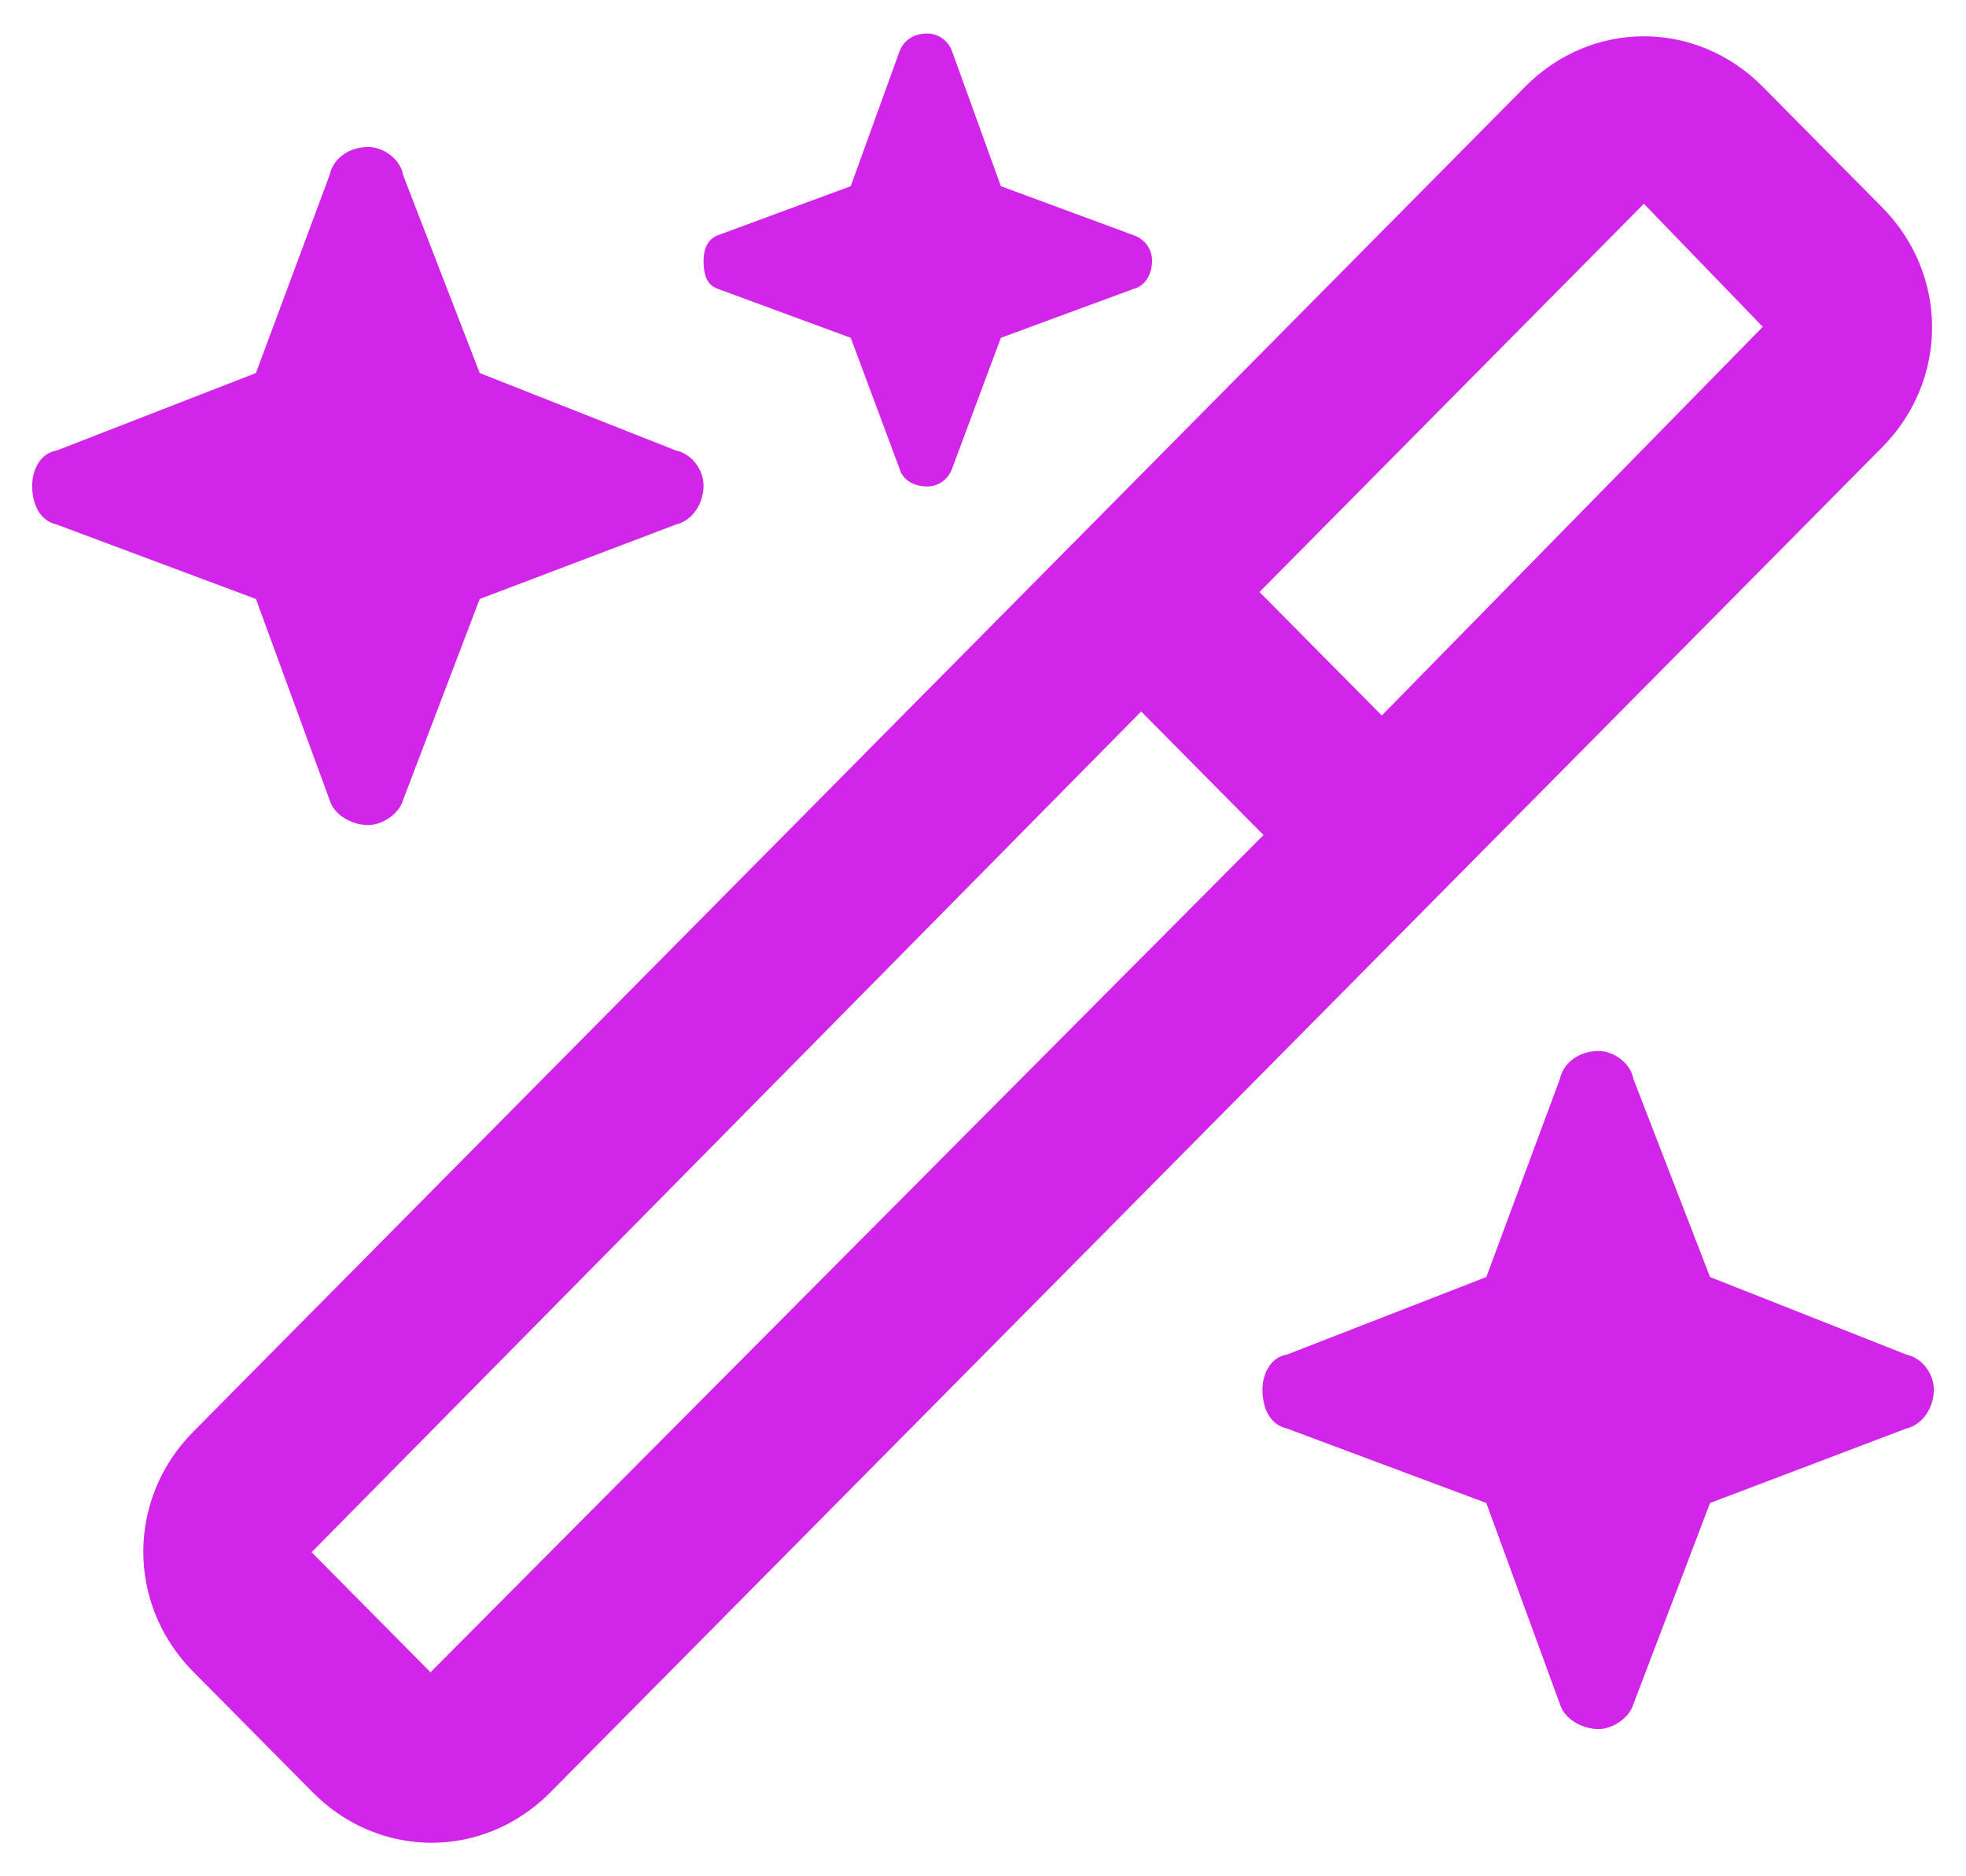 <svg width="22" height="21" viewBox="0 0 22 21" fill="none" xmlns="http://www.w3.org/2000/svg">
<path d="M10.065 0.577C10.11 0.454 10.221 0.375 10.377 0.375C10.499 0.375 10.611 0.454 10.655 0.577L11.2 2.084L12.692 2.635C12.814 2.68 12.892 2.792 12.892 2.916C12.892 3.073 12.814 3.197 12.692 3.231L11.2 3.781L10.655 5.243C10.611 5.367 10.499 5.445 10.377 5.445C10.221 5.445 10.098 5.367 10.065 5.243L9.52 3.781L8.028 3.231C7.906 3.186 7.873 3.073 7.873 2.916C7.873 2.792 7.917 2.68 8.028 2.635L9.52 2.084L10.065 0.577ZM19.726 0.971L21.061 2.32C21.807 3.073 21.807 4.254 21.061 5.007L6.159 20.06C5.413 20.813 4.244 20.813 3.499 20.06L2.163 18.711C1.417 17.958 1.417 16.777 2.163 16.024L17.066 0.971C17.811 0.218 18.98 0.218 19.726 0.971ZM18.401 2.275L14.094 6.626L15.463 8.008L19.726 3.658L18.39 2.275H18.401ZM4.823 18.711L14.139 9.346L12.77 7.963L3.487 17.373L4.823 18.722V18.711ZM0.638 5.041L2.864 4.175L3.688 1.96C3.732 1.758 3.922 1.645 4.122 1.645C4.278 1.645 4.478 1.769 4.511 1.96L5.368 4.175L7.561 5.041C7.761 5.085 7.873 5.277 7.873 5.434C7.873 5.636 7.75 5.827 7.561 5.872L5.368 6.704L4.511 8.953C4.467 9.11 4.278 9.234 4.122 9.234C3.922 9.234 3.732 9.11 3.688 8.953L2.864 6.704L0.638 5.872C0.438 5.827 0.36 5.636 0.36 5.434C0.36 5.277 0.438 5.074 0.638 5.041ZM14.406 15.159L16.632 14.293L17.455 12.078C17.5 11.876 17.689 11.763 17.889 11.763C18.045 11.763 18.245 11.887 18.279 12.078L19.136 14.293L21.328 15.159C21.529 15.204 21.64 15.395 21.64 15.552C21.64 15.754 21.518 15.945 21.328 15.99L19.136 16.822L18.279 19.071C18.234 19.228 18.045 19.352 17.889 19.352C17.689 19.352 17.5 19.228 17.455 19.071L16.632 16.822L14.406 15.99C14.205 15.945 14.127 15.754 14.127 15.552C14.127 15.395 14.205 15.192 14.406 15.159Z" fill="#D125E9"/>
</svg>
